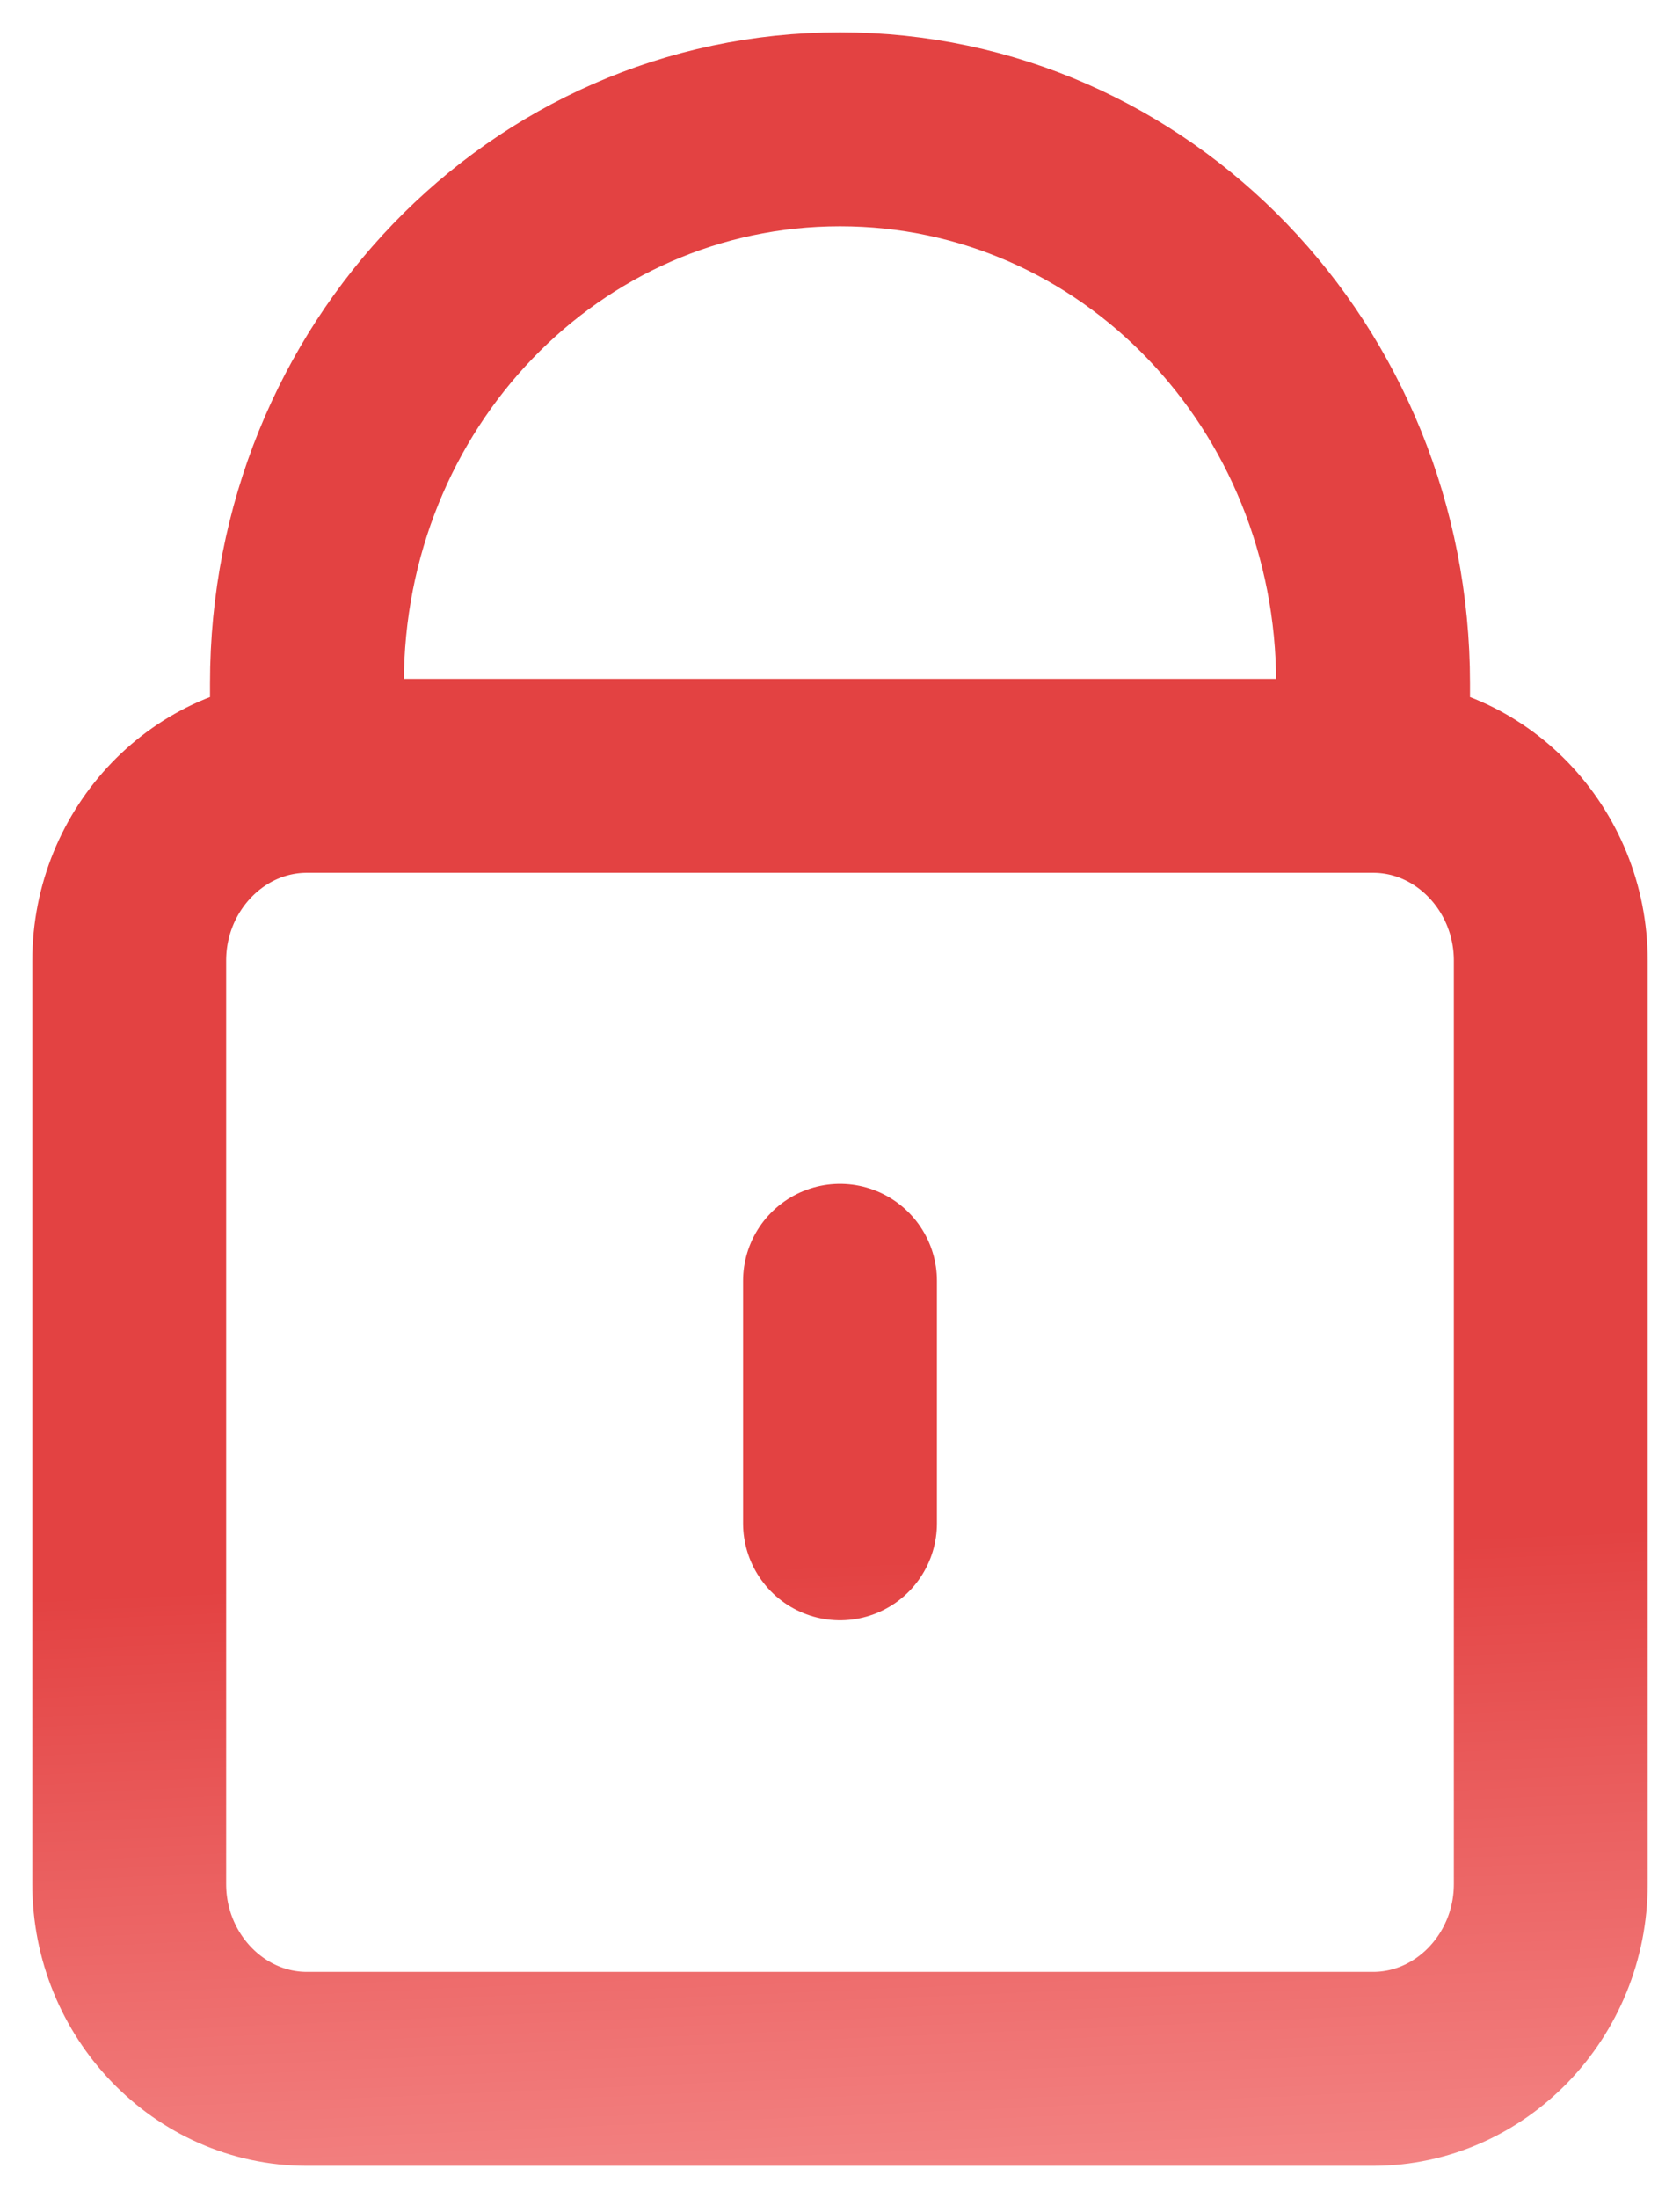 <svg width="13" height="17" viewBox="0 0 13 17" fill="none" xmlns="http://www.w3.org/2000/svg">
<path d="M2.375 6V5.286C2.375 2.912 4.215 1 6.5 1C8.785 1 10.625 2.912 10.625 5.286V6M2.375 6C1.619 6 1 6.643 1 7.429V14.571C1 15.357 1.619 16 2.375 16H10.625C11.381 16 12 15.357 12 14.571V7.429C12 6.643 11.381 6 10.625 6M2.375 6H10.625M6.5 11.781V9.906" stroke="url(#paint0_linear_1381_701)" stroke-width="1.5" stroke-linecap="round"/>
<defs>
<linearGradient id="paint0_linear_1381_701" x1="8.5" y1="12" x2="8.857" y2="20.247" gradientUnits="userSpaceOnUse">
<stop stop-color="#E34242"/>
<stop offset="1" stop-color="#FFB1B1"/>
</linearGradient>
</defs>
</svg>
